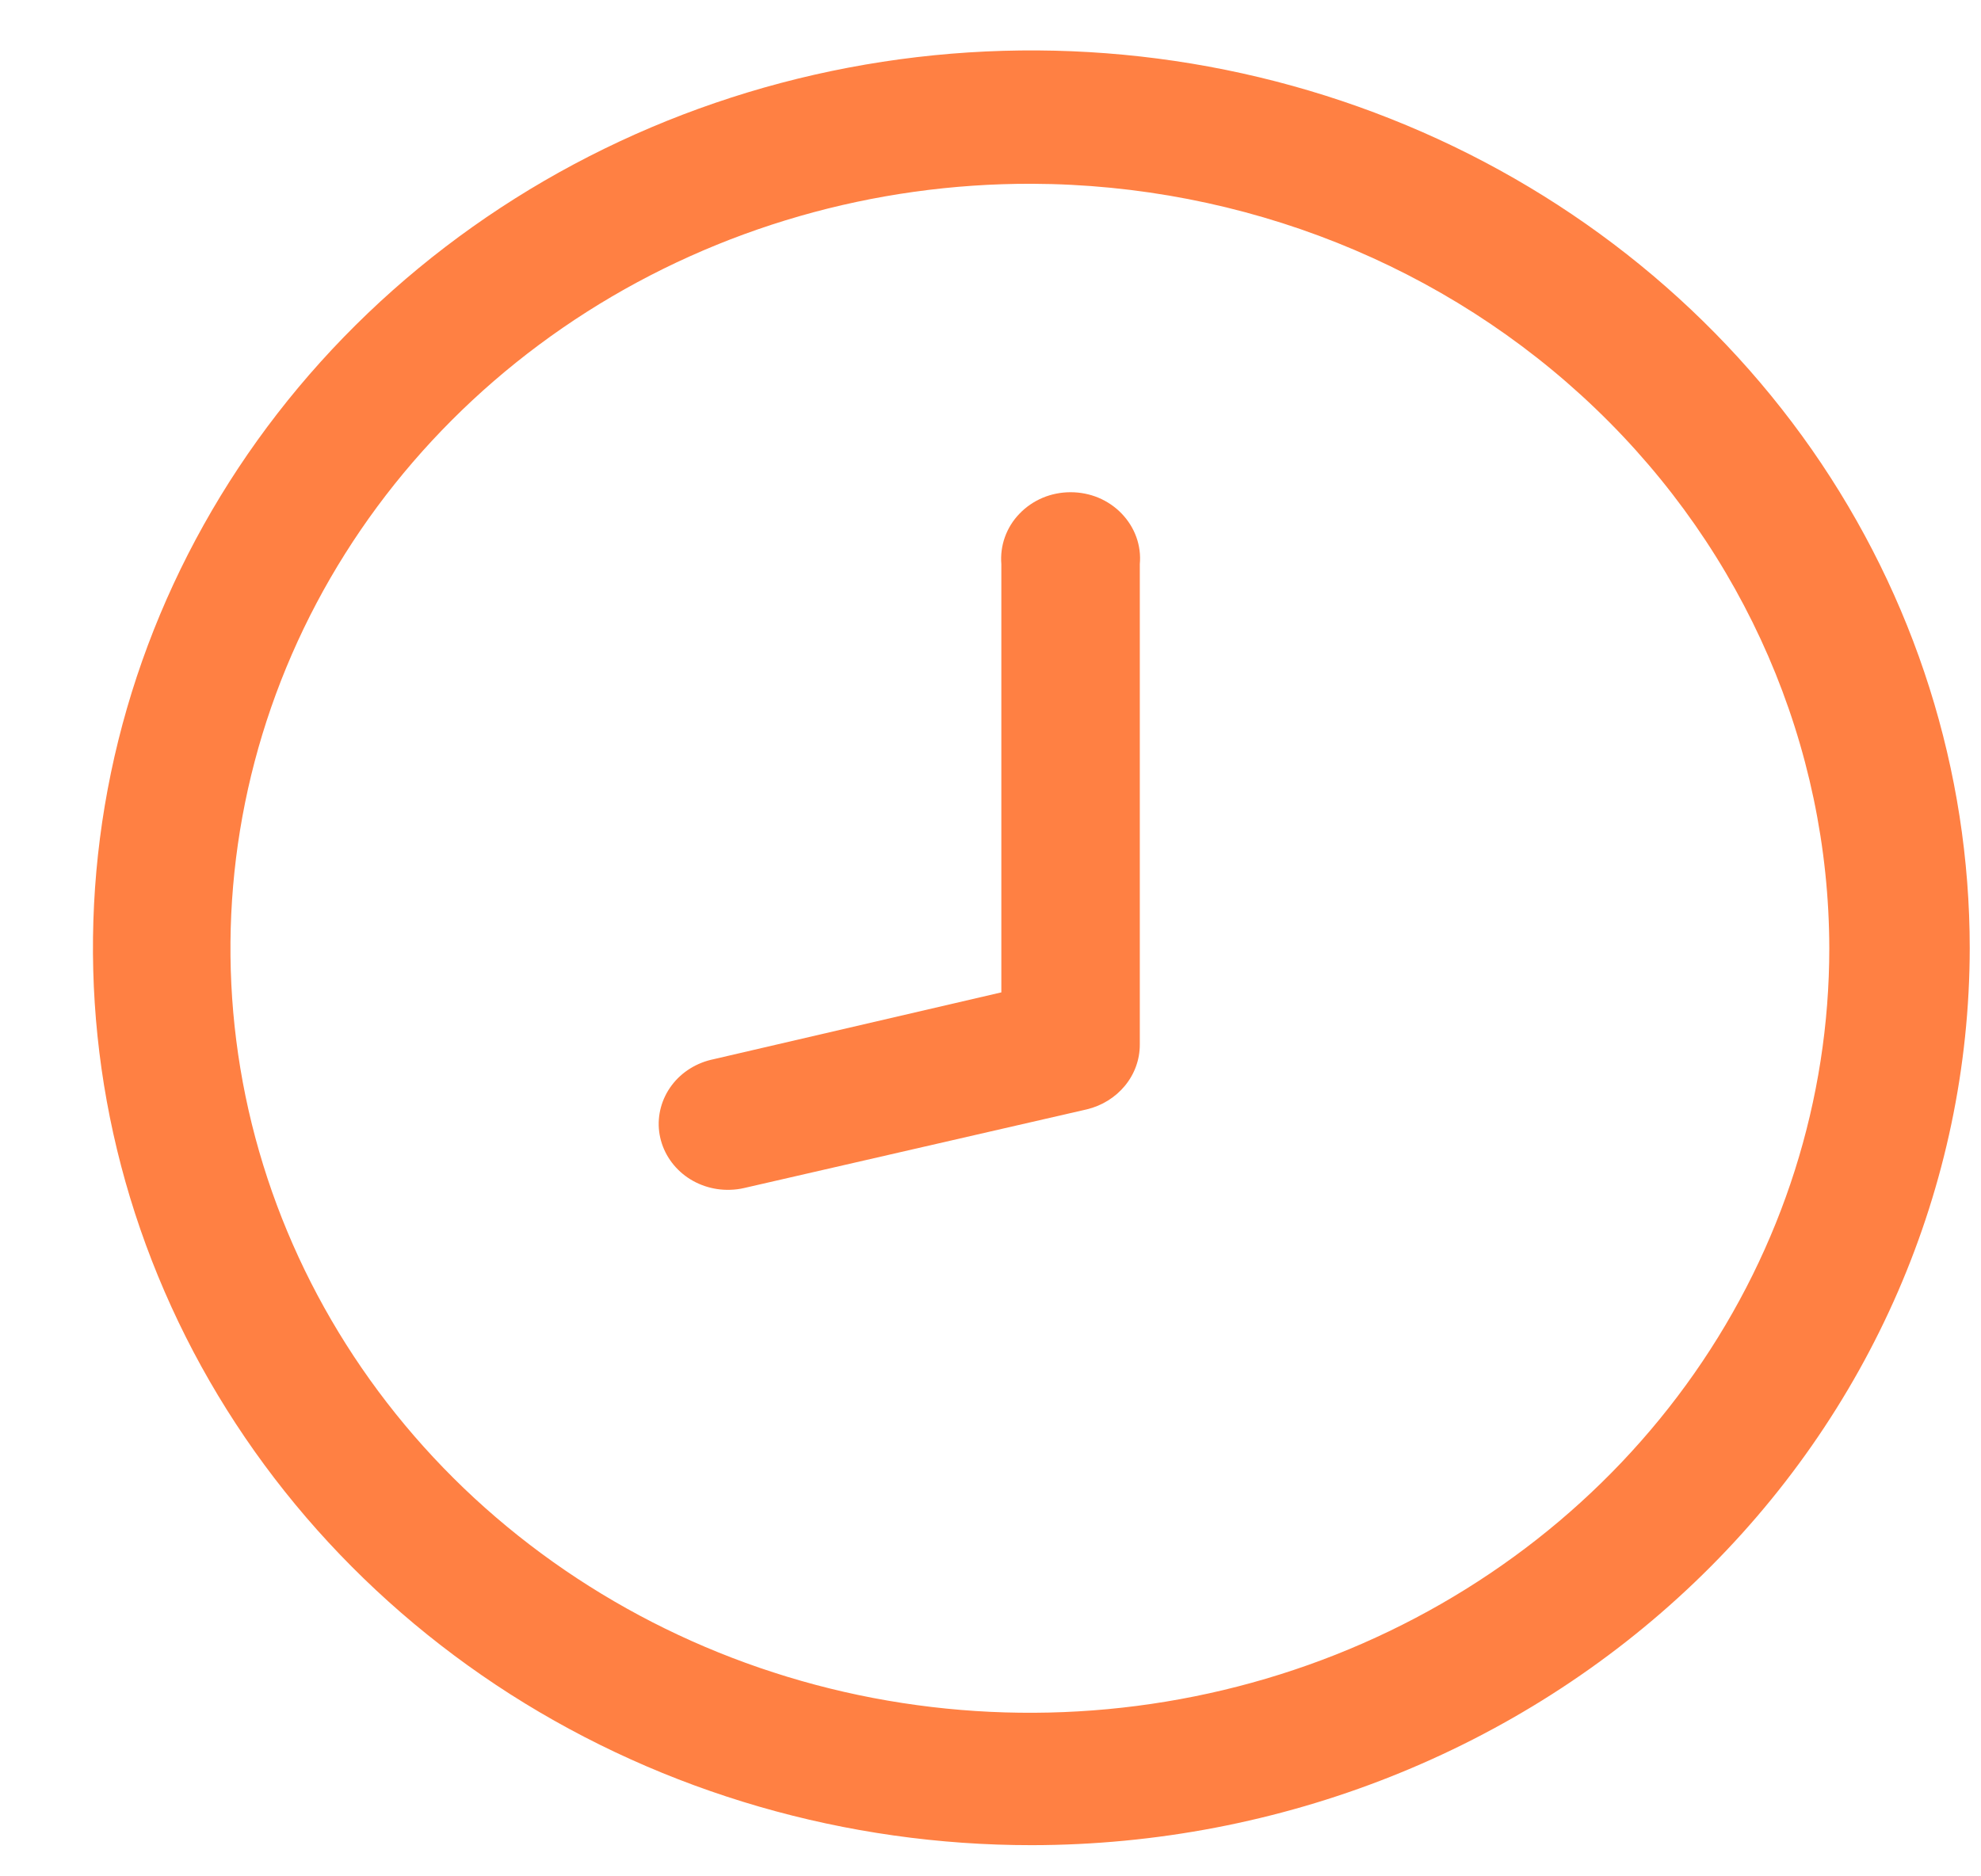 <svg width="19" height="18" viewBox="0 0 19 18" fill="none" xmlns="http://www.w3.org/2000/svg">
<path d="M9.896 17.701C8.116 17.702 6.375 17.198 4.894 16.253C3.414 15.307 2.259 13.962 1.578 12.389C0.896 10.816 0.717 9.084 1.064 7.414C1.411 5.744 2.269 4.209 3.528 3.005C4.787 1.801 6.391 0.981 8.137 0.649C9.883 0.317 11.693 0.487 13.338 1.14C14.983 1.792 16.388 2.896 17.377 4.312C18.365 5.729 18.892 7.394 18.892 9.097C18.889 11.378 17.941 13.566 16.254 15.179C14.568 16.792 12.281 17.699 9.896 17.701ZM9.896 1.763C8.379 1.759 6.895 2.186 5.631 2.99C4.368 3.794 3.382 4.938 2.799 6.278C2.216 7.618 2.062 9.093 2.355 10.517C2.649 11.941 3.378 13.249 4.449 14.277C5.521 15.304 6.887 16.005 8.375 16.289C9.863 16.573 11.405 16.429 12.807 15.875C14.21 15.32 15.408 14.38 16.251 13.174C17.095 11.967 17.545 10.548 17.545 9.097C17.542 7.156 16.736 5.294 15.303 3.92C13.87 2.545 11.926 1.77 9.896 1.763Z" fill="#FF8043"/>
<path d="M7 11.414C6.835 11.419 6.673 11.364 6.548 11.261C6.422 11.157 6.342 11.013 6.322 10.855C6.303 10.698 6.346 10.54 6.443 10.411C6.539 10.283 6.683 10.194 6.845 10.161L9.604 9.52V5.412C9.597 5.325 9.608 5.236 9.638 5.153C9.668 5.069 9.715 4.993 9.778 4.928C9.84 4.863 9.916 4.811 10.001 4.775C10.085 4.74 10.176 4.722 10.268 4.722C10.361 4.722 10.452 4.74 10.536 4.775C10.621 4.811 10.697 4.863 10.759 4.928C10.821 4.993 10.869 5.069 10.899 5.153C10.929 5.236 10.94 5.325 10.932 5.412V10.022C10.932 10.165 10.882 10.303 10.79 10.415C10.698 10.527 10.57 10.607 10.425 10.642L7.141 11.396C7.095 11.407 7.048 11.413 7 11.414Z" fill="#FF8043"/>
</svg>
